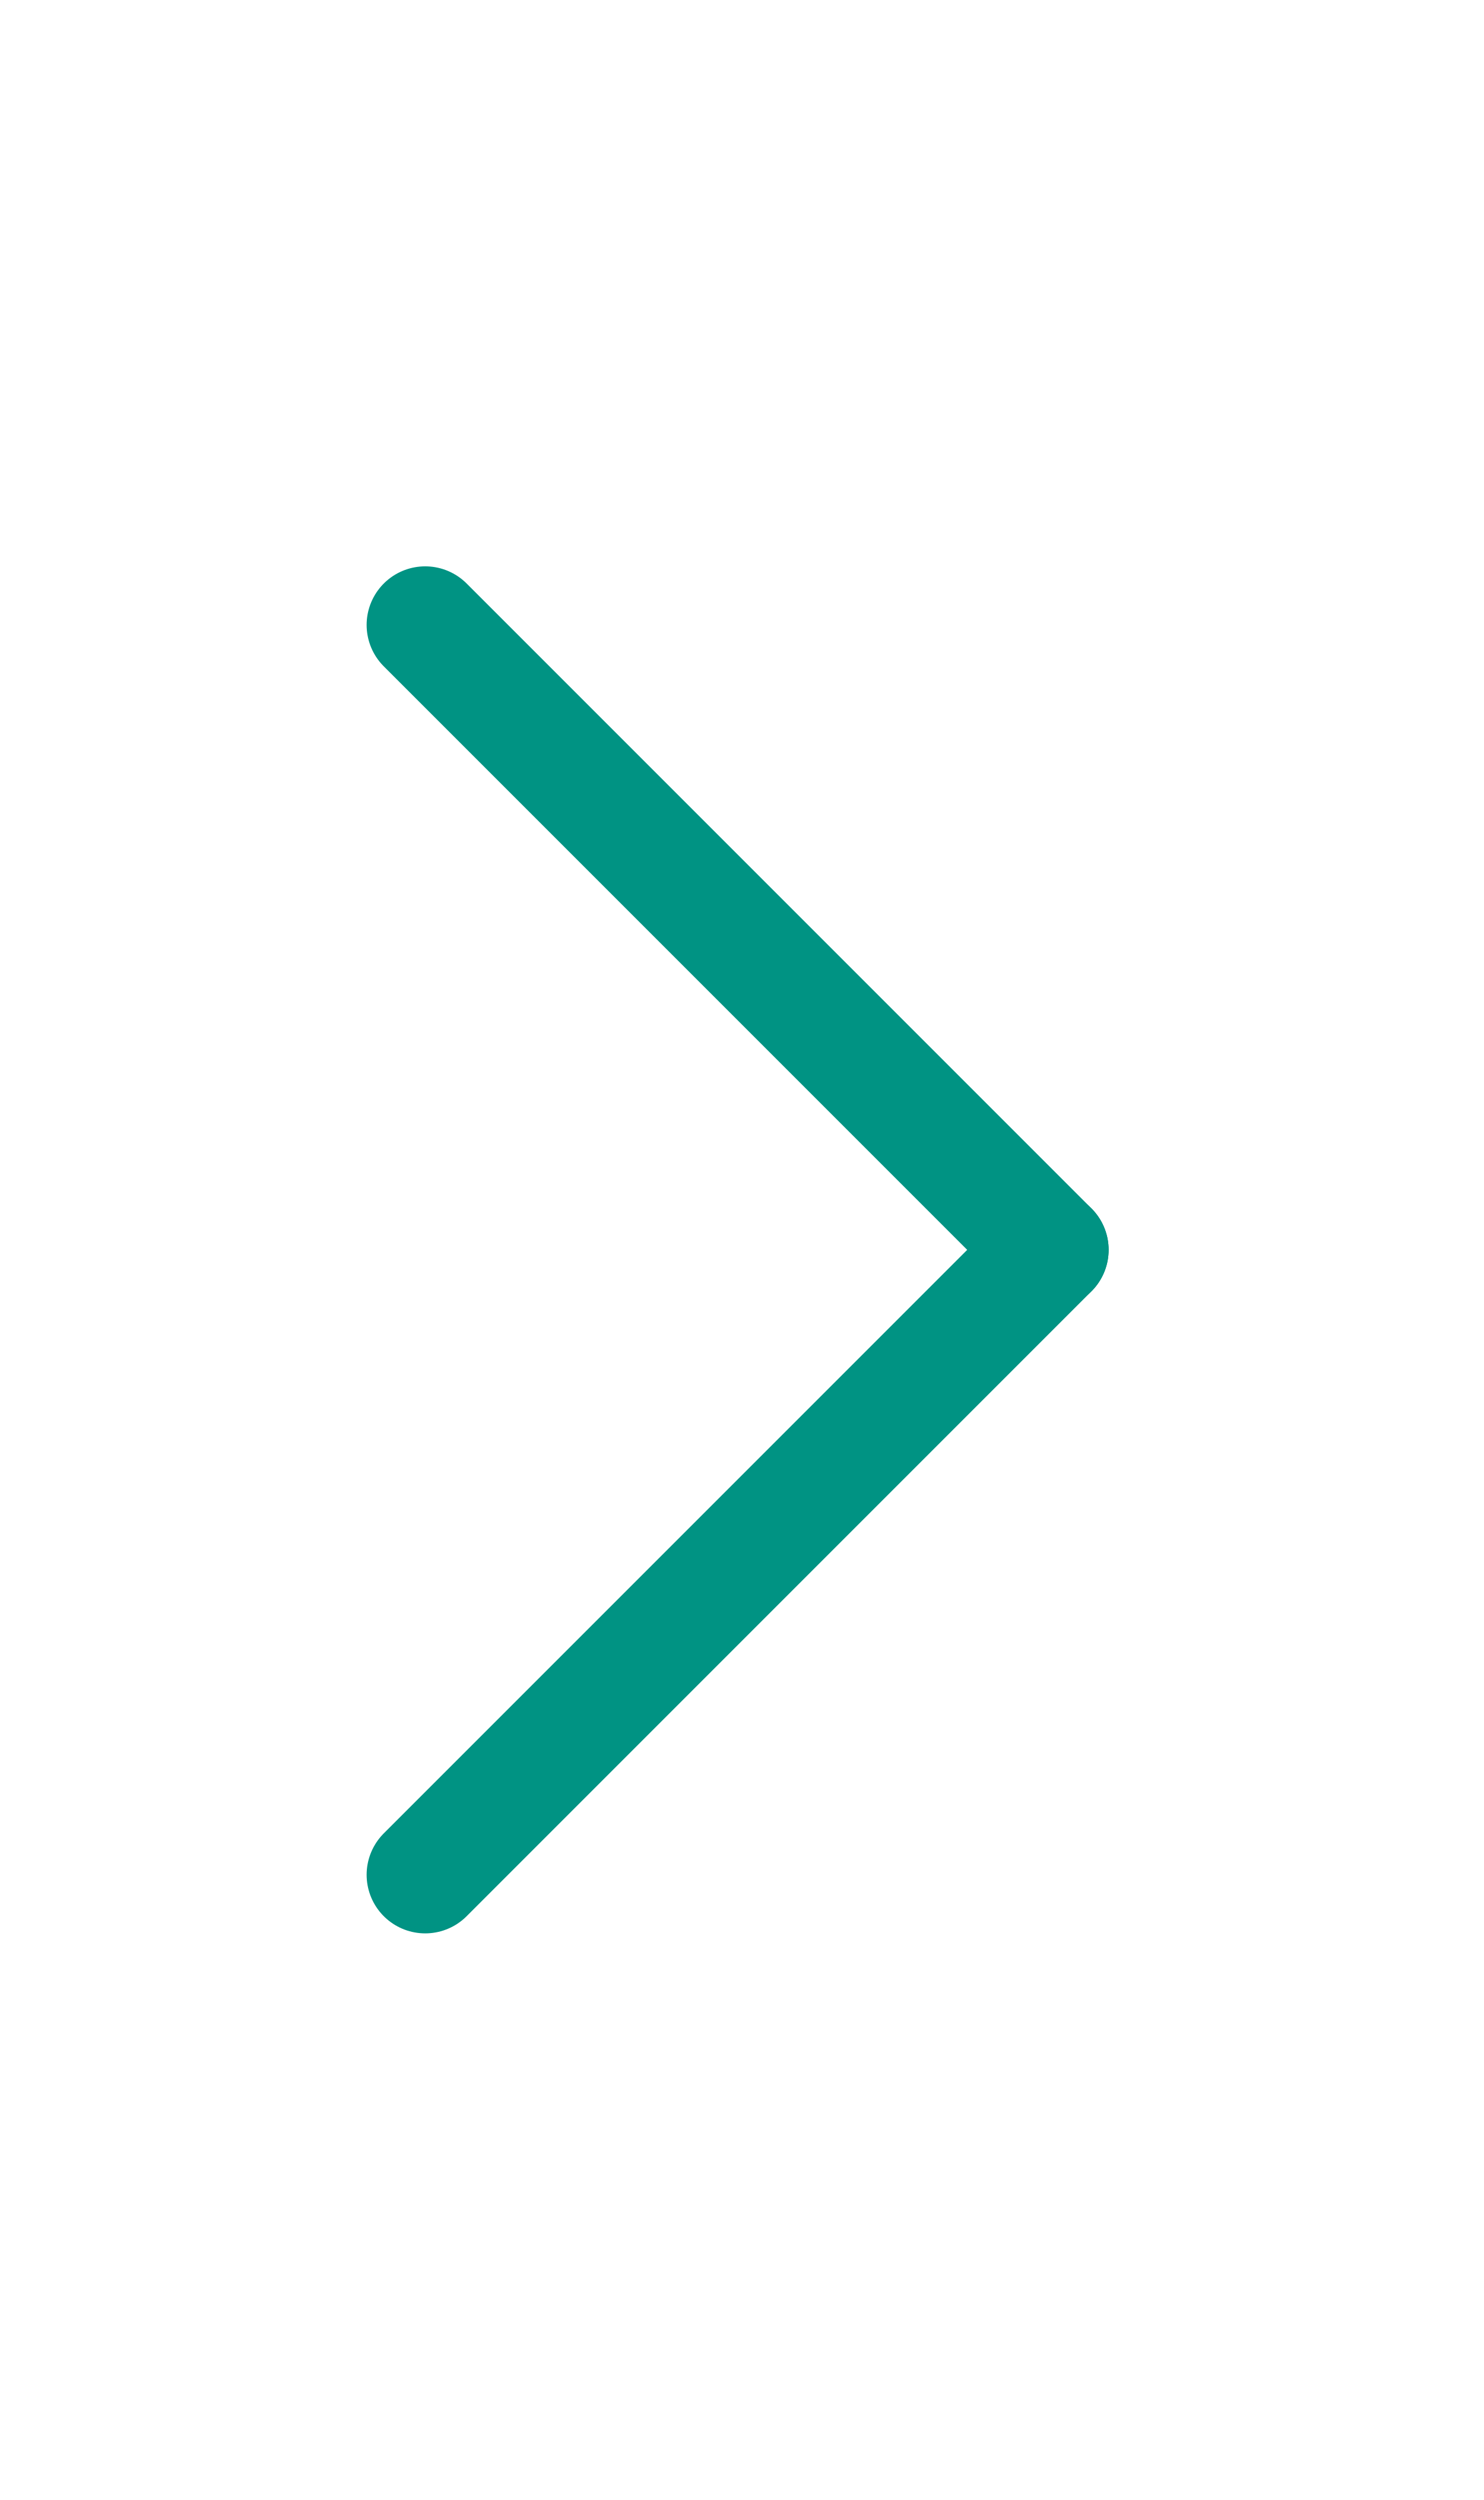<svg width="19" height="32" viewBox="0 0 19 32" fill="none" xmlns="http://www.w3.org/2000/svg">
<path d="M5.444 8L13.444 16" stroke="#009383" stroke-width="1.5" stroke-linecap="round" stroke-linejoin="round"/>
<path d="M5.444 24L13.444 16" stroke="#009383" stroke-width="1.5" stroke-linecap="round" stroke-linejoin="round"/>
</svg>
